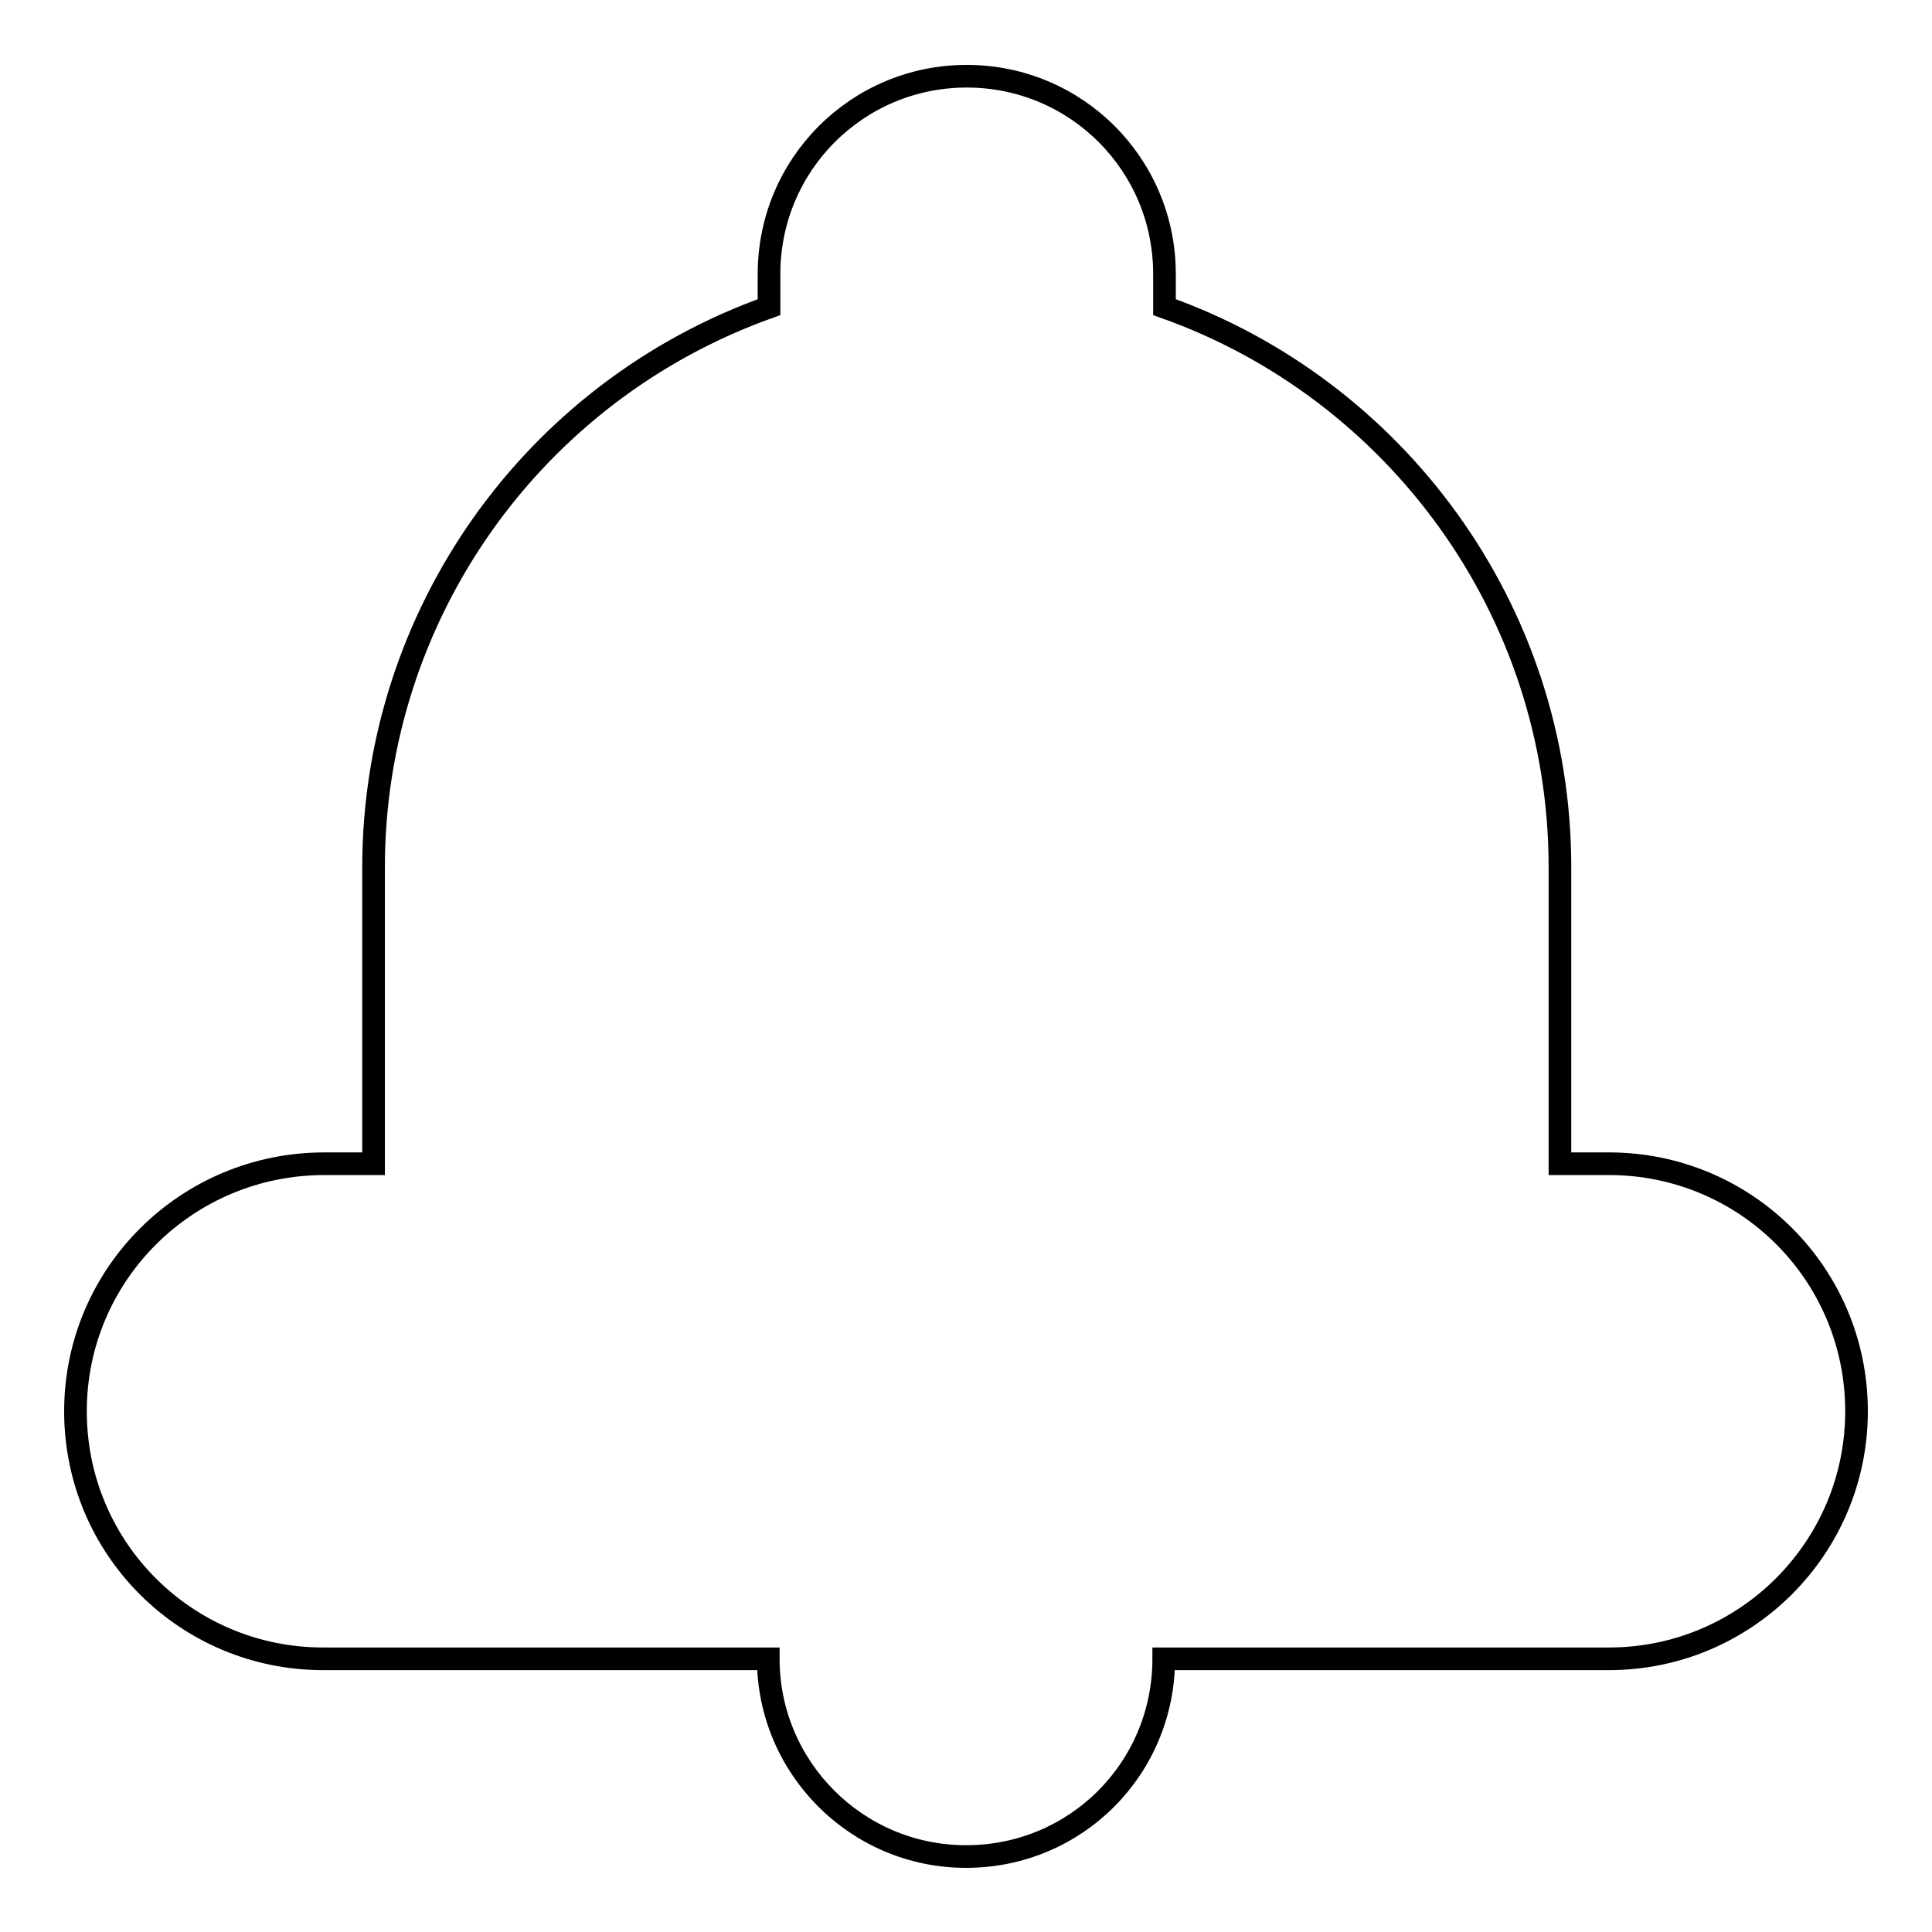 <?xml version="1.0" encoding="utf-8"?>
<!-- Svg Vector Icons : http://www.onlinewebfonts.com/icon -->
<!DOCTYPE svg PUBLIC "-//W3C//DTD SVG 1.1//EN" "http://www.w3.org/Graphics/SVG/1.1/DTD/svg11.dtd">
<svg version="1.1" xmlns="http://www.w3.org/2000/svg" xmlns:xlink="http://www.w3.org/1999/xlink" x="0px" y="0px" viewBox="0 0 256 256" enable-background="new 0 0 256 256" xml:space="preserve">
<g> <path stroke-width="3" fill-opacity="0" stroke="#000000"  d="M154.2,219.8h59c18.1,0,32.8-14.7,32.8-32.8c0-18.2-14.7-32.8-32.8-32.8h-6.5v-39.3 c0-34.2-21.9-63.4-52.4-74.2v-4.4c0-14.5-11.7-26.2-26.2-26.2c-14.5,0-26.2,11.7-26.2,26.2c0,0,0,0,0,0v4.4 c-31.4,11.2-52.4,40.9-52.4,74.2v39.3h-6.5C24.7,154.2,10,168.9,10,187c0,18.2,14.7,32.8,32.8,32.8h59v0 c0,14.4,11.7,26.2,26.2,26.2C142.6,246,154.2,234.3,154.2,219.8L154.2,219.8z"/></g>
</svg>